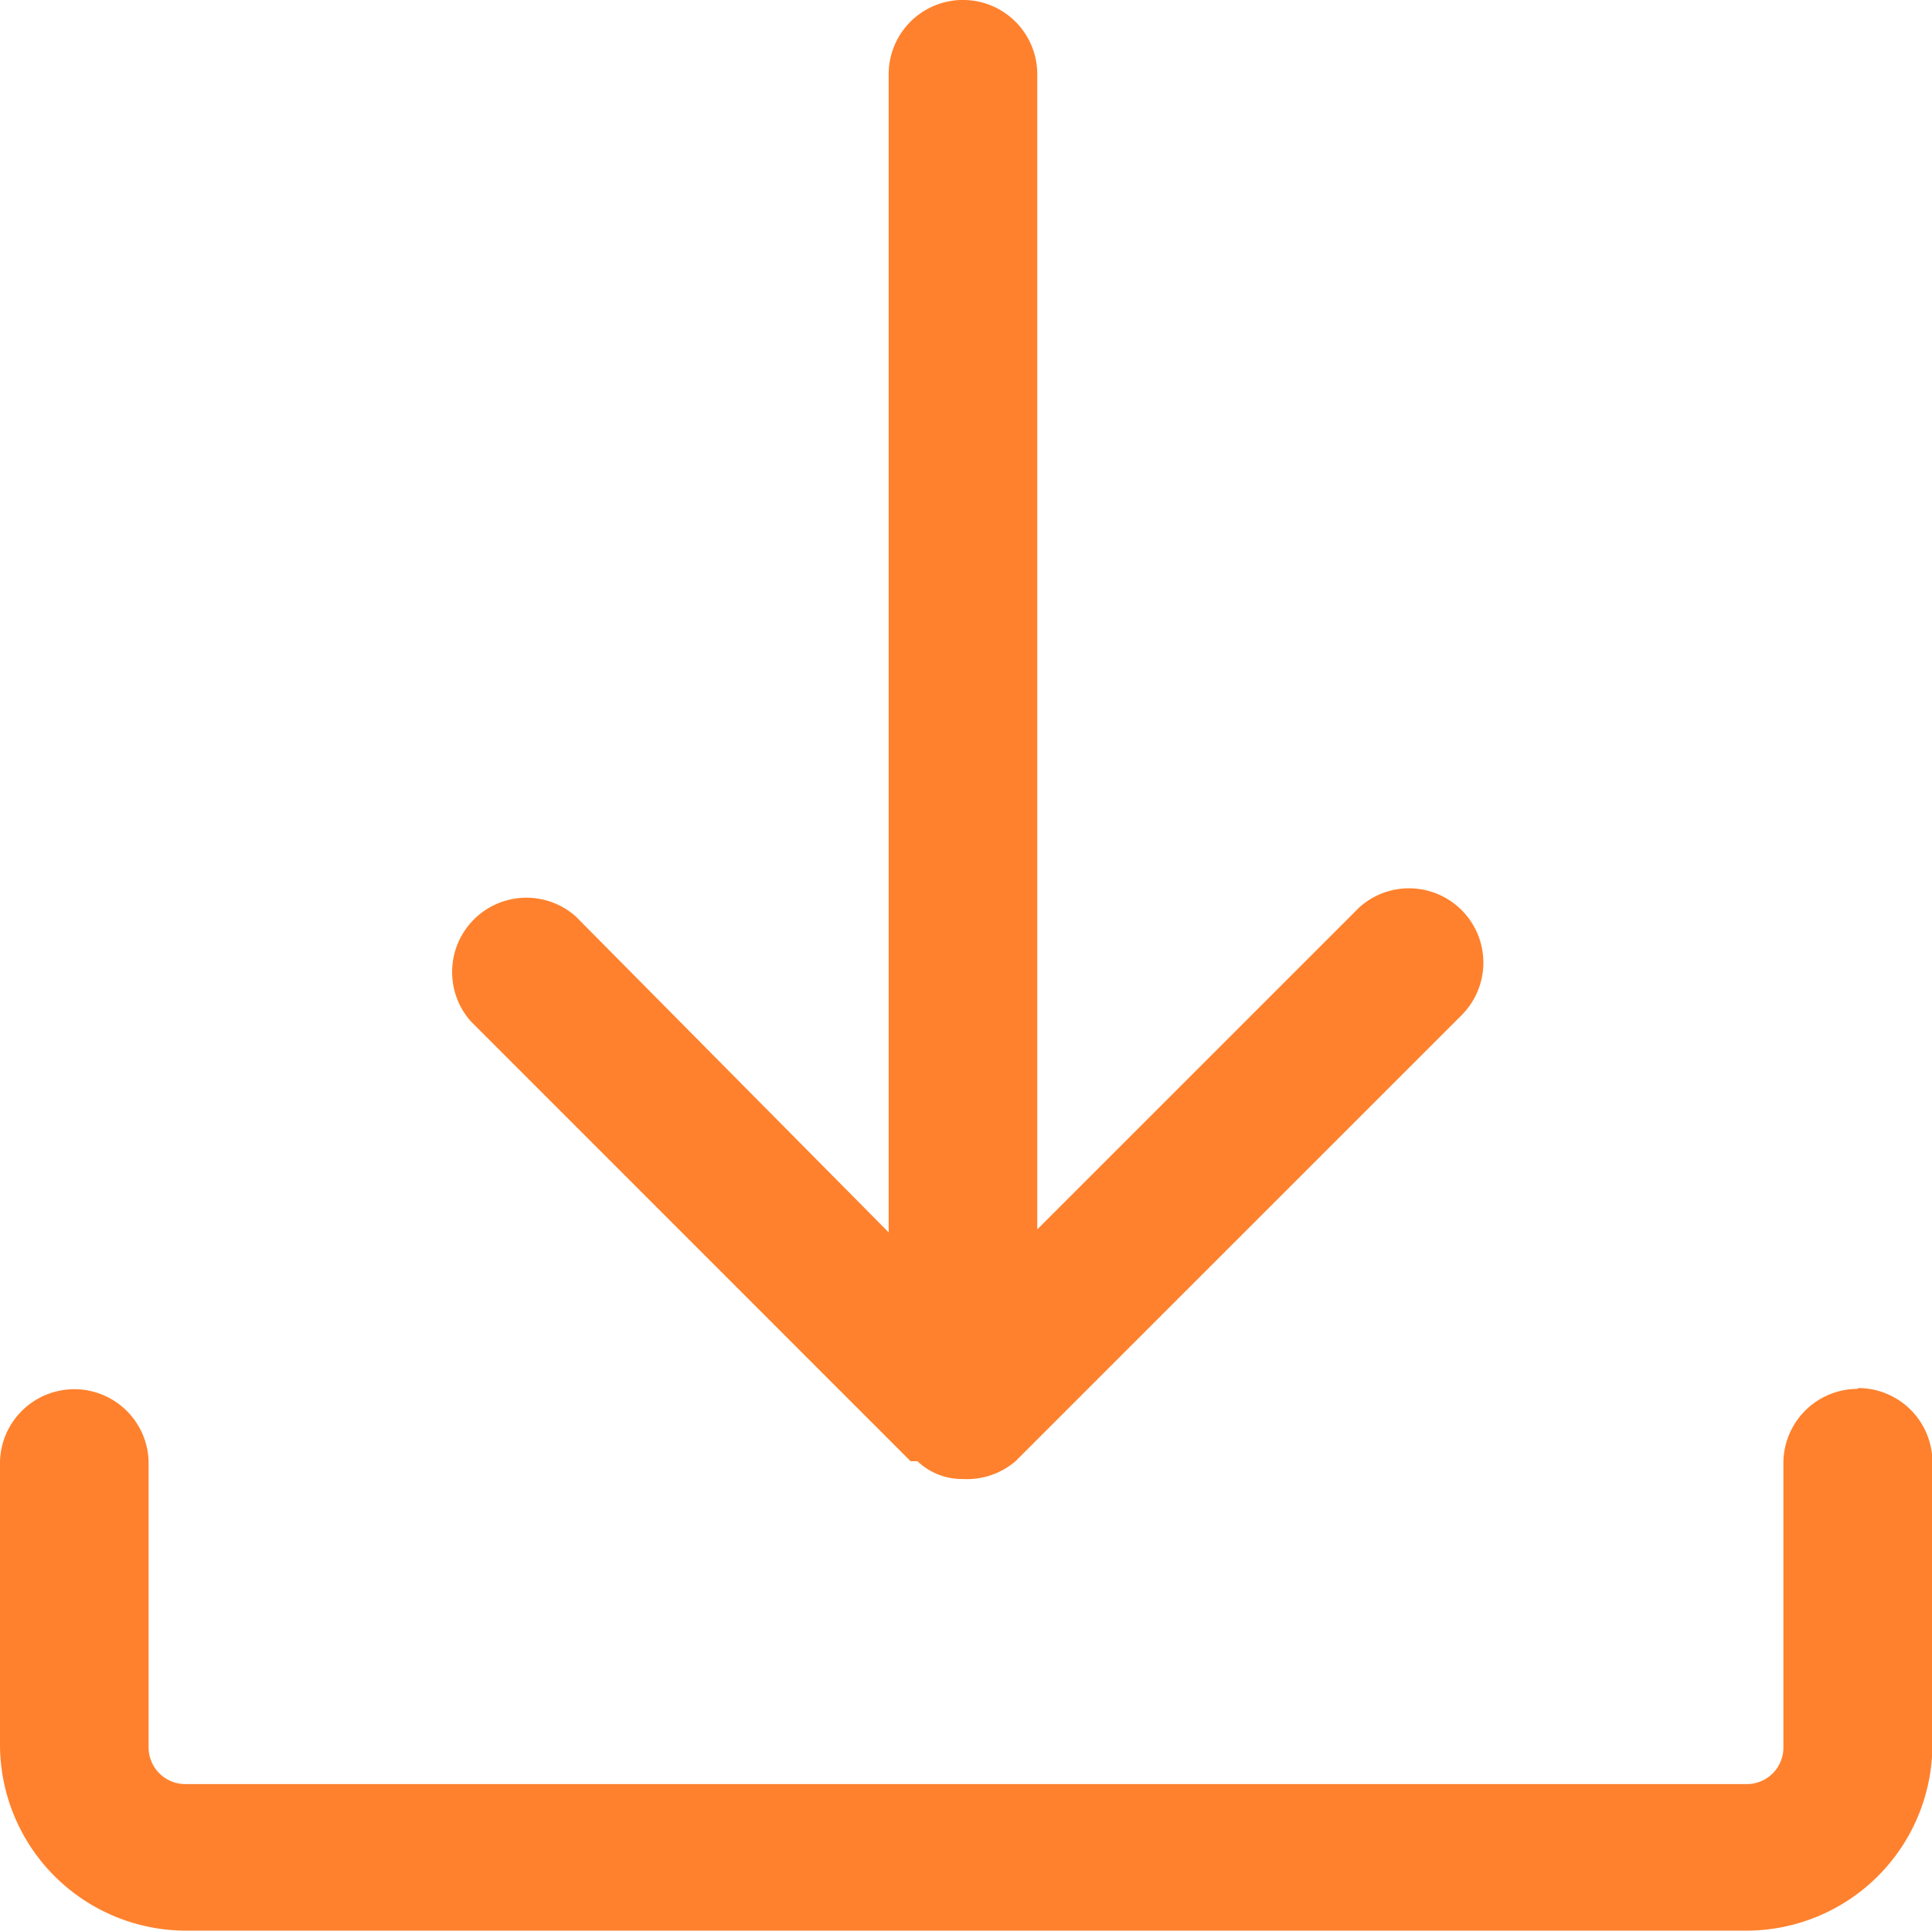 <svg xmlns="http://www.w3.org/2000/svg" width="23.936" height="23.923" viewBox="0 0 23.936 23.923"><g transform="translate(-374.032 -1698.038)"><path d="M108.491,134.231a.921.921,0,0,0-.921.921v3.51a.453.453,0,0,1-.441.466H87.77a.455.455,0,0,1-.454-.455v-3.547a.921.921,0,0,0-1.841,0v3.511a2.307,2.307,0,0,0,2.295,2.307h19.346a2.306,2.306,0,0,0,2.3-2.3v-3.523a.92.92,0,0,0-.92-.9" transform="translate(288.557 1581.016)" fill="#ff812d"/><path d="M96.756,135.127h.085a.8.8,0,0,0,.564.221.924.924,0,0,0,.652-.221l5.523-5.523a.921.921,0,0,0-1.254-1.348c-.017.015-.032.031-.047.046l-3.953,3.953V117.942a.92.92,0,0,0-1.841,0v14.35l-3.878-3.916a.921.921,0,0,0-1.3,1.3Z" transform="translate(288.557 1581.016)" fill="#ff812d"/></g></svg>